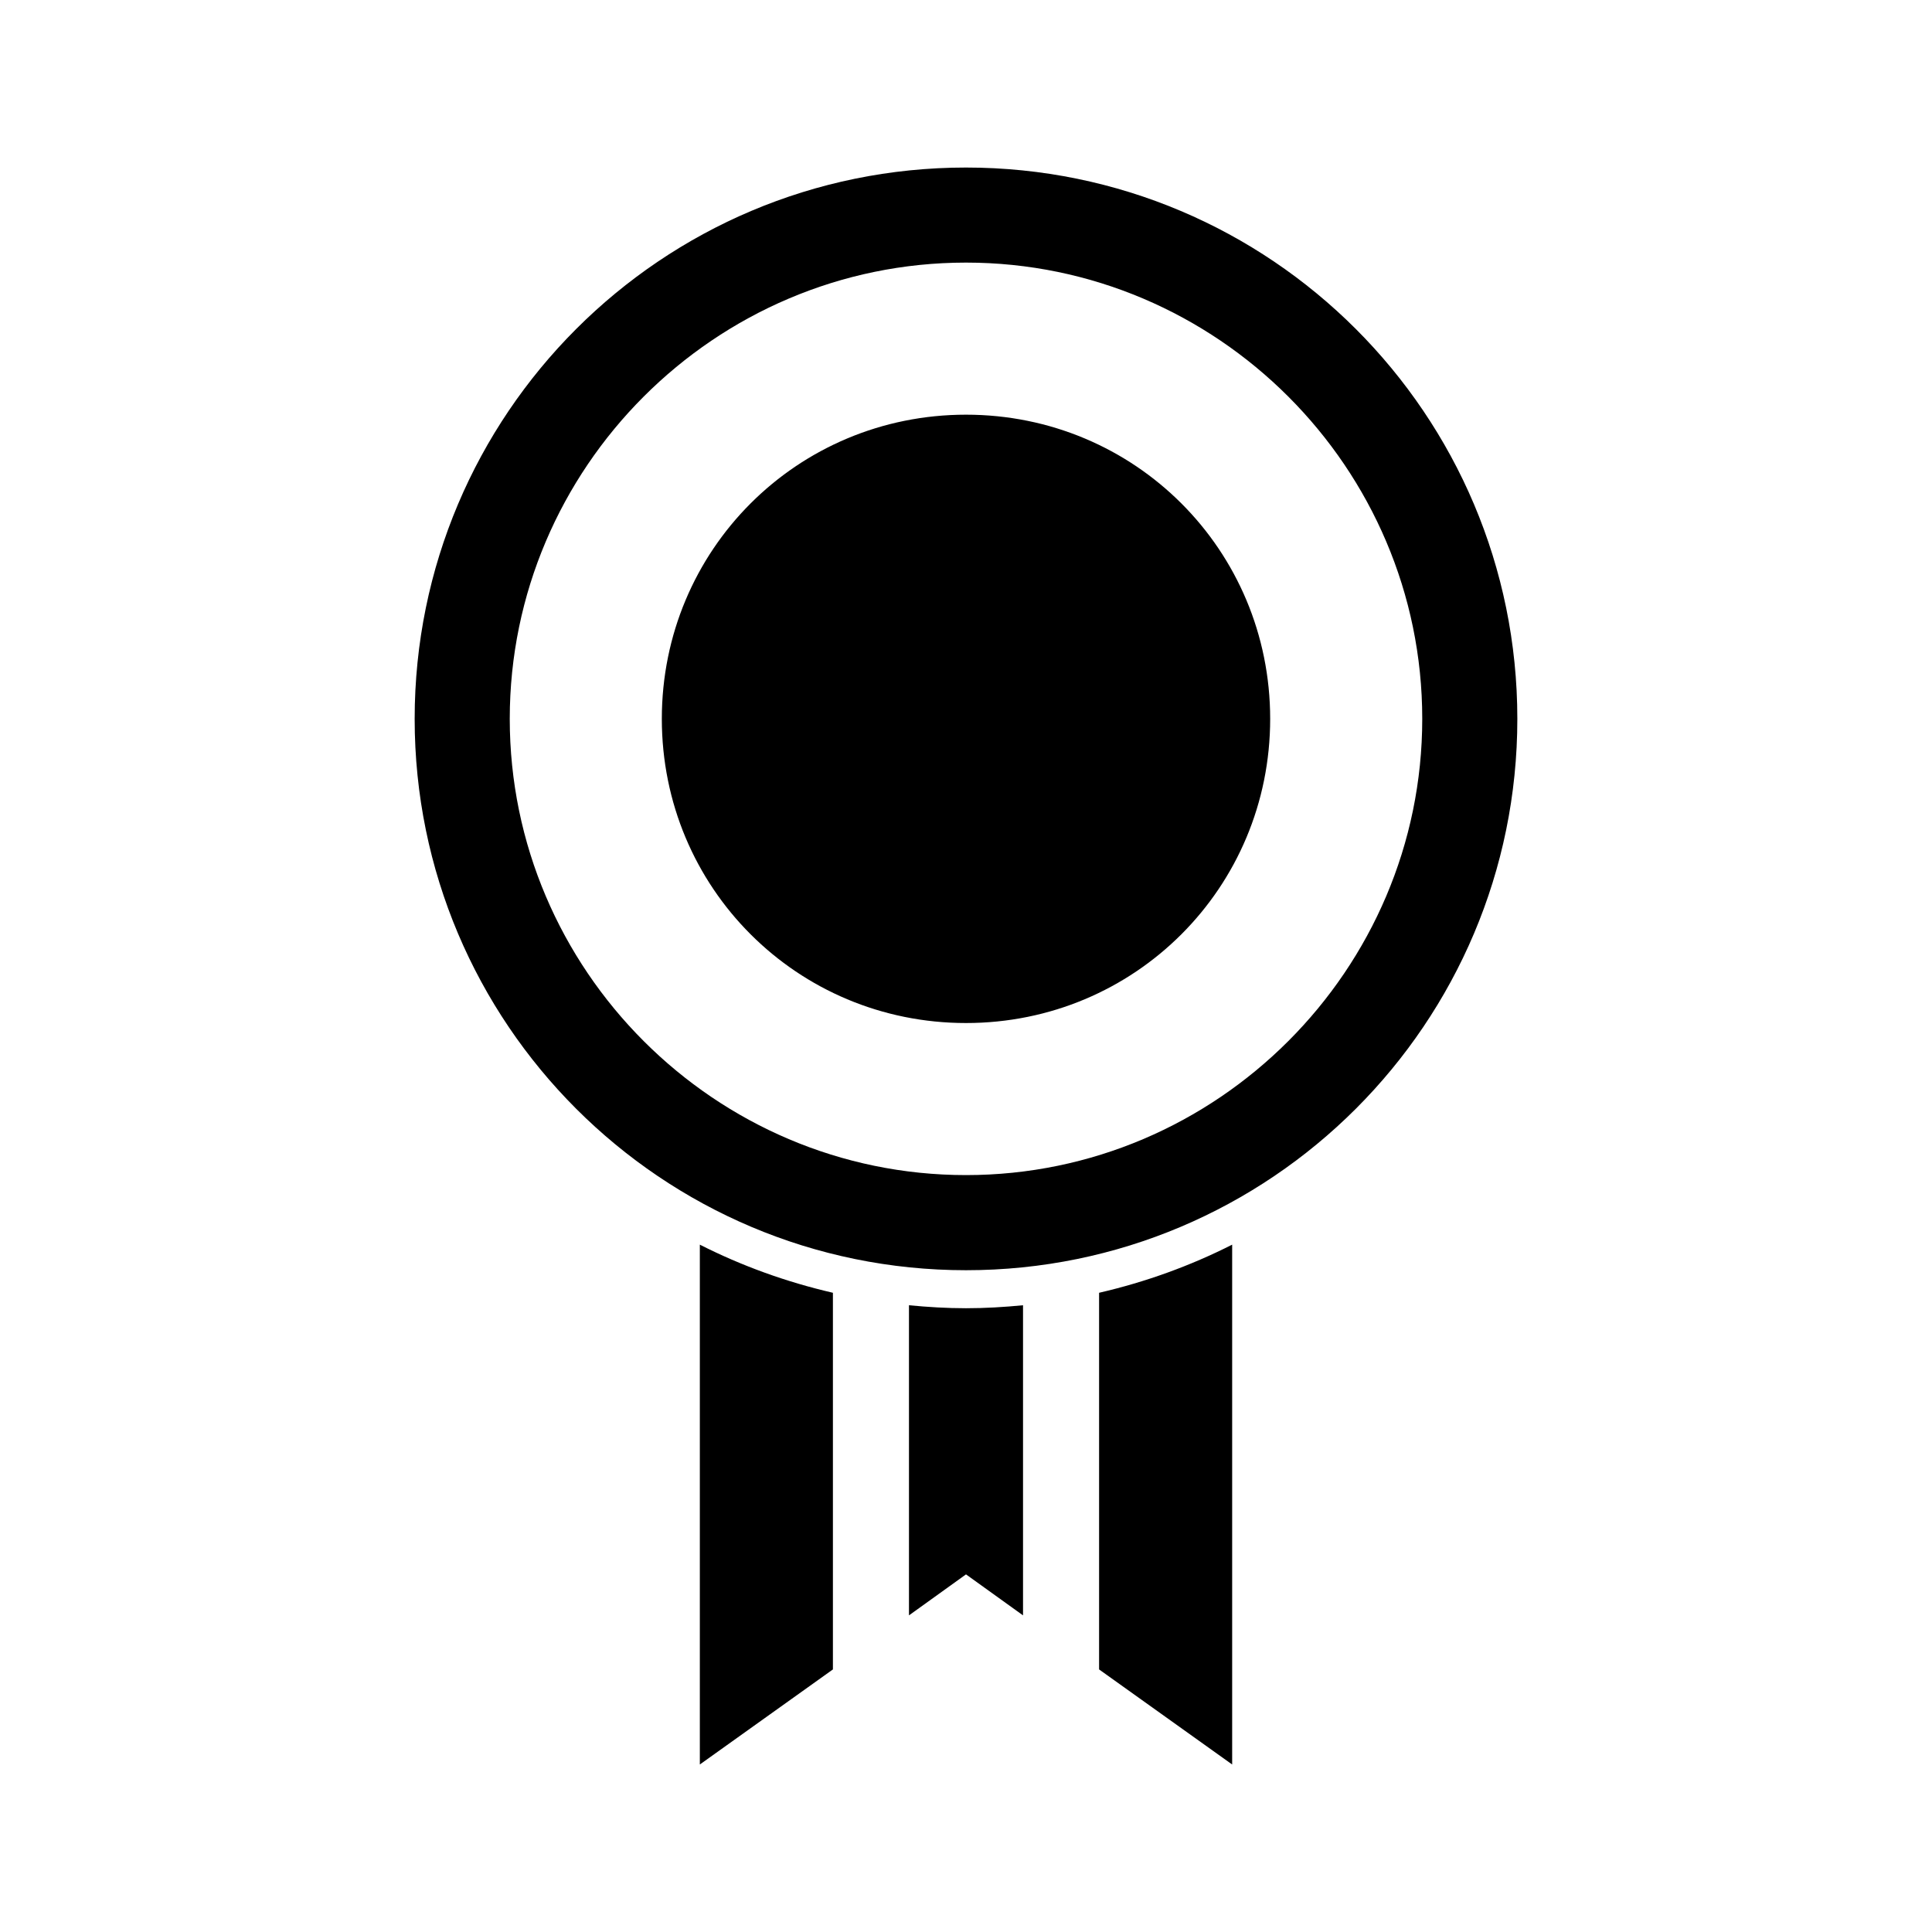 <?xml version="1.0" encoding="UTF-8"?>
<!-- Uploaded to: SVG Repo, www.svgrepo.com, Generator: SVG Repo Mixer Tools -->
<svg fill="#000000" width="800px" height="800px" version="1.1" viewBox="144 144 512 512" xmlns="http://www.w3.org/2000/svg">
 <path d="m400 188.4c-80.691 0-146.11 65.414-146.11 146.11s65.414 146.11 146.11 146.11 146.11-65.414 146.11-146.11-65.414-146.11-146.11-146.11zm0 25.191c66.539 0 120.91 54.375 120.91 120.91 0 66.539-54.375 120.91-120.91 120.91s-120.91-54.375-120.91-120.91c0-66.539 54.375-120.91 120.91-120.91zm0 40.305c-44.758 0-80.609 35.852-80.609 80.609 0 44.758 35.852 80.609 80.609 80.609s80.609-35.852 80.609-80.609c0-44.758-35.852-80.609-80.609-80.609zm-70.535 219.95v137.76l35.266-25.191v-99.816c-12.379-2.859-24.207-7.144-35.266-12.754zm141.07 0c-11.059 5.606-22.887 9.895-35.266 12.754v99.816l35.266 25.191zm-85.648 16.059v82.184l15.113-10.863 15.113 10.863v-82.184c-4.996 0.484-9.992 0.789-15.113 0.789-5.125 0-10.117-0.309-15.113-0.789z"/>
</svg>